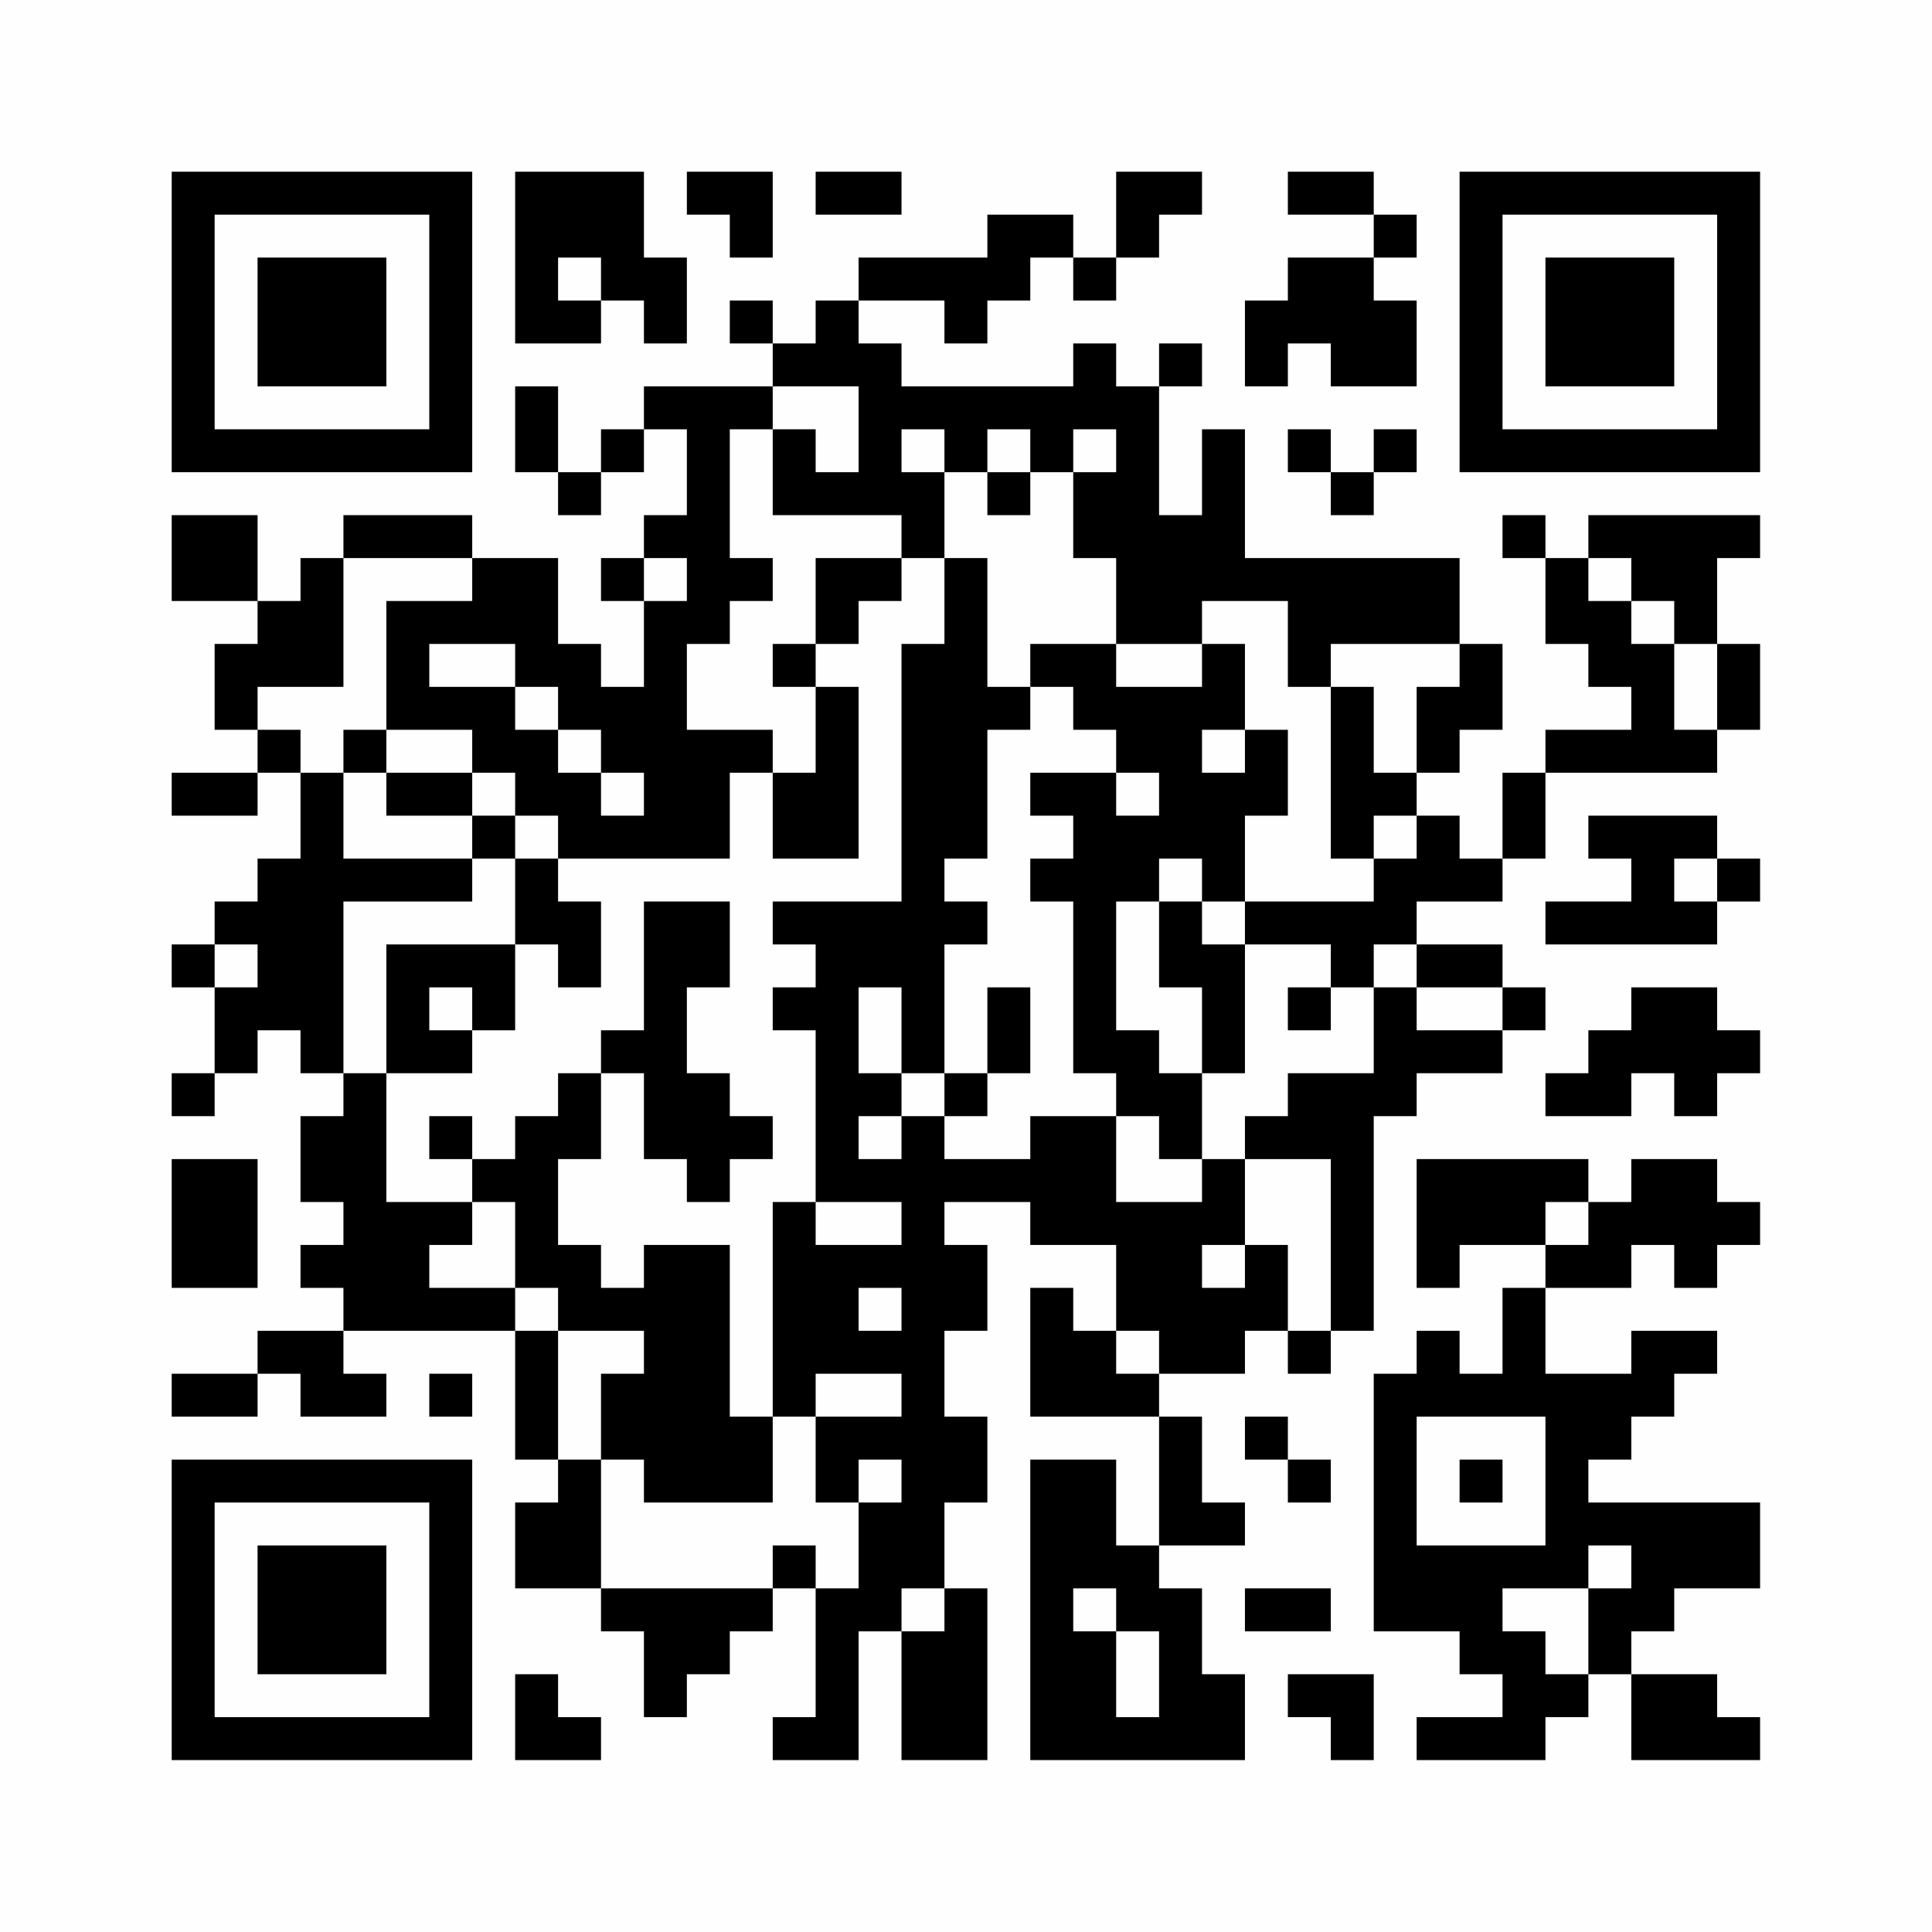 <?xml version="1.0" encoding="UTF-8"?>
<svg xmlns="http://www.w3.org/2000/svg" version="1.1" width="200" height="200" viewBox="0 0 200 200"><rect x="0" y="0" width="200" height="200" fill="#fefefe"/><g transform="scale(4.444)"><g transform="translate(4,4)"><path fill-rule="evenodd" d="M8 0L8 4L10 4L10 3L11 3L11 4L12 4L12 2L11 2L11 0ZM12 0L12 1L13 1L13 2L14 2L14 0ZM15 0L15 1L17 1L17 0ZM22 0L22 2L21 2L21 1L19 1L19 2L16 2L16 3L15 3L15 4L14 4L14 3L13 3L13 4L14 4L14 5L11 5L11 6L10 6L10 7L9 7L9 5L8 5L8 7L9 7L9 8L10 8L10 7L11 7L11 6L12 6L12 8L11 8L11 9L10 9L10 10L11 10L11 12L10 12L10 11L9 11L9 9L7 9L7 8L4 8L4 9L3 9L3 10L2 10L2 8L0 8L0 10L2 10L2 11L1 11L1 13L2 13L2 14L0 14L0 15L2 15L2 14L3 14L3 16L2 16L2 17L1 17L1 18L0 18L0 19L1 19L1 21L0 21L0 22L1 22L1 21L2 21L2 20L3 20L3 21L4 21L4 22L3 22L3 24L4 24L4 25L3 25L3 26L4 26L4 27L2 27L2 28L0 28L0 29L2 29L2 28L3 28L3 29L5 29L5 28L4 28L4 27L8 27L8 30L9 30L9 31L8 31L8 33L10 33L10 34L11 34L11 36L12 36L12 35L13 35L13 34L14 34L14 33L15 33L15 36L14 36L14 37L16 37L16 34L17 34L17 37L19 37L19 33L18 33L18 31L19 31L19 29L18 29L18 27L19 27L19 25L18 25L18 24L20 24L20 25L22 25L22 27L21 27L21 26L20 26L20 29L23 29L23 32L22 32L22 30L20 30L20 37L25 37L25 35L24 35L24 33L23 33L23 32L25 32L25 31L24 31L24 29L23 29L23 28L25 28L25 27L26 27L26 28L27 28L27 27L28 27L28 22L29 22L29 21L31 21L31 20L32 20L32 19L31 19L31 18L29 18L29 17L31 17L31 16L32 16L32 14L36 14L36 13L37 13L37 11L36 11L36 9L37 9L37 8L33 8L33 9L32 9L32 8L31 8L31 9L32 9L32 11L33 11L33 12L34 12L34 13L32 13L32 14L31 14L31 16L30 16L30 15L29 15L29 14L30 14L30 13L31 13L31 11L30 11L30 9L25 9L25 6L24 6L24 8L23 8L23 5L24 5L24 4L23 4L23 5L22 5L22 4L21 4L21 5L17 5L17 4L16 4L16 3L18 3L18 4L19 4L19 3L20 3L20 2L21 2L21 3L22 3L22 2L23 2L23 1L24 1L24 0ZM26 0L26 1L28 1L28 2L26 2L26 3L25 3L25 5L26 5L26 4L27 4L27 5L29 5L29 3L28 3L28 2L29 2L29 1L28 1L28 0ZM9 2L9 3L10 3L10 2ZM14 5L14 6L13 6L13 9L14 9L14 10L13 10L13 11L12 11L12 13L14 13L14 14L13 14L13 16L9 16L9 15L8 15L8 14L7 14L7 13L5 13L5 10L7 10L7 9L4 9L4 12L2 12L2 13L3 13L3 14L4 14L4 16L7 16L7 17L4 17L4 21L5 21L5 24L7 24L7 25L6 25L6 26L8 26L8 27L9 27L9 30L10 30L10 33L14 33L14 32L15 32L15 33L16 33L16 31L17 31L17 30L16 30L16 31L15 31L15 29L17 29L17 28L15 28L15 29L14 29L14 24L15 24L15 25L17 25L17 24L15 24L15 20L14 20L14 19L15 19L15 18L14 18L14 17L17 17L17 11L18 11L18 9L19 9L19 12L20 12L20 13L19 13L19 16L18 16L18 17L19 17L19 18L18 18L18 21L17 21L17 19L16 19L16 21L17 21L17 22L16 22L16 23L17 23L17 22L18 22L18 23L20 23L20 22L22 22L22 24L24 24L24 23L25 23L25 25L24 25L24 26L25 26L25 25L26 25L26 27L27 27L27 23L25 23L25 22L26 22L26 21L28 21L28 19L29 19L29 20L31 20L31 19L29 19L29 18L28 18L28 19L27 19L27 18L25 18L25 17L28 17L28 16L29 16L29 15L28 15L28 16L27 16L27 12L28 12L28 14L29 14L29 12L30 12L30 11L27 11L27 12L26 12L26 10L24 10L24 11L22 11L22 9L21 9L21 7L22 7L22 6L21 6L21 7L20 7L20 6L19 6L19 7L18 7L18 6L17 6L17 7L18 7L18 9L17 9L17 8L14 8L14 6L15 6L15 7L16 7L16 5ZM26 6L26 7L27 7L27 8L28 8L28 7L29 7L29 6L28 6L28 7L27 7L27 6ZM19 7L19 8L20 8L20 7ZM11 9L11 10L12 10L12 9ZM15 9L15 11L14 11L14 12L15 12L15 14L14 14L14 16L16 16L16 12L15 12L15 11L16 11L16 10L17 10L17 9ZM33 9L33 10L34 10L34 11L35 11L35 13L36 13L36 11L35 11L35 10L34 10L34 9ZM6 11L6 12L8 12L8 13L9 13L9 14L10 14L10 15L11 15L11 14L10 14L10 13L9 13L9 12L8 12L8 11ZM20 11L20 12L21 12L21 13L22 13L22 14L20 14L20 15L21 15L21 16L20 16L20 17L21 17L21 21L22 21L22 22L23 22L23 23L24 23L24 21L25 21L25 18L24 18L24 17L25 17L25 15L26 15L26 13L25 13L25 11L24 11L24 12L22 12L22 11ZM4 13L4 14L5 14L5 15L7 15L7 16L8 16L8 18L5 18L5 21L7 21L7 20L8 20L8 18L9 18L9 19L10 19L10 17L9 17L9 16L8 16L8 15L7 15L7 14L5 14L5 13ZM24 13L24 14L25 14L25 13ZM22 14L22 15L23 15L23 14ZM33 15L33 16L34 16L34 17L32 17L32 18L36 18L36 17L37 17L37 16L36 16L36 15ZM23 16L23 17L22 17L22 20L23 20L23 21L24 21L24 19L23 19L23 17L24 17L24 16ZM35 16L35 17L36 17L36 16ZM11 17L11 20L10 20L10 21L9 21L9 22L8 22L8 23L7 23L7 22L6 22L6 23L7 23L7 24L8 24L8 26L9 26L9 27L11 27L11 28L10 28L10 30L11 30L11 31L14 31L14 29L13 29L13 25L11 25L11 26L10 26L10 25L9 25L9 23L10 23L10 21L11 21L11 23L12 23L12 24L13 24L13 23L14 23L14 22L13 22L13 21L12 21L12 19L13 19L13 17ZM1 18L1 19L2 19L2 18ZM6 19L6 20L7 20L7 19ZM19 19L19 21L18 21L18 22L19 22L19 21L20 21L20 19ZM26 19L26 20L27 20L27 19ZM34 19L34 20L33 20L33 21L32 21L32 22L34 22L34 21L35 21L35 22L36 22L36 21L37 21L37 20L36 20L36 19ZM0 23L0 26L2 26L2 23ZM29 23L29 26L30 26L30 25L32 25L32 26L31 26L31 28L30 28L30 27L29 27L29 28L28 28L28 34L30 34L30 35L31 35L31 36L29 36L29 37L32 37L32 36L33 36L33 35L34 35L34 37L37 37L37 36L36 36L36 35L34 35L34 34L35 34L35 33L37 33L37 31L33 31L33 30L34 30L34 29L35 29L35 28L36 28L36 27L34 27L34 28L32 28L32 26L34 26L34 25L35 25L35 26L36 26L36 25L37 25L37 24L36 24L36 23L34 23L34 24L33 24L33 23ZM32 24L32 25L33 25L33 24ZM16 26L16 27L17 27L17 26ZM22 27L22 28L23 28L23 27ZM6 28L6 29L7 29L7 28ZM25 29L25 30L26 30L26 31L27 31L27 30L26 30L26 29ZM29 29L29 32L32 32L32 29ZM30 30L30 31L31 31L31 30ZM33 32L33 33L31 33L31 34L32 34L32 35L33 35L33 33L34 33L34 32ZM17 33L17 34L18 34L18 33ZM21 33L21 34L22 34L22 36L23 36L23 34L22 34L22 33ZM25 33L25 34L27 34L27 33ZM8 35L8 37L10 37L10 36L9 36L9 35ZM26 35L26 36L27 36L27 37L28 37L28 35ZM0 0L0 7L7 7L7 0ZM1 1L1 6L6 6L6 1ZM2 2L2 5L5 5L5 2ZM30 0L30 7L37 7L37 0ZM31 1L31 6L36 6L36 1ZM32 2L32 5L35 5L35 2ZM0 30L0 37L7 37L7 30ZM1 31L1 36L6 36L6 31ZM2 32L2 35L5 35L5 32Z" fill="#000000"/></g></g></svg>
